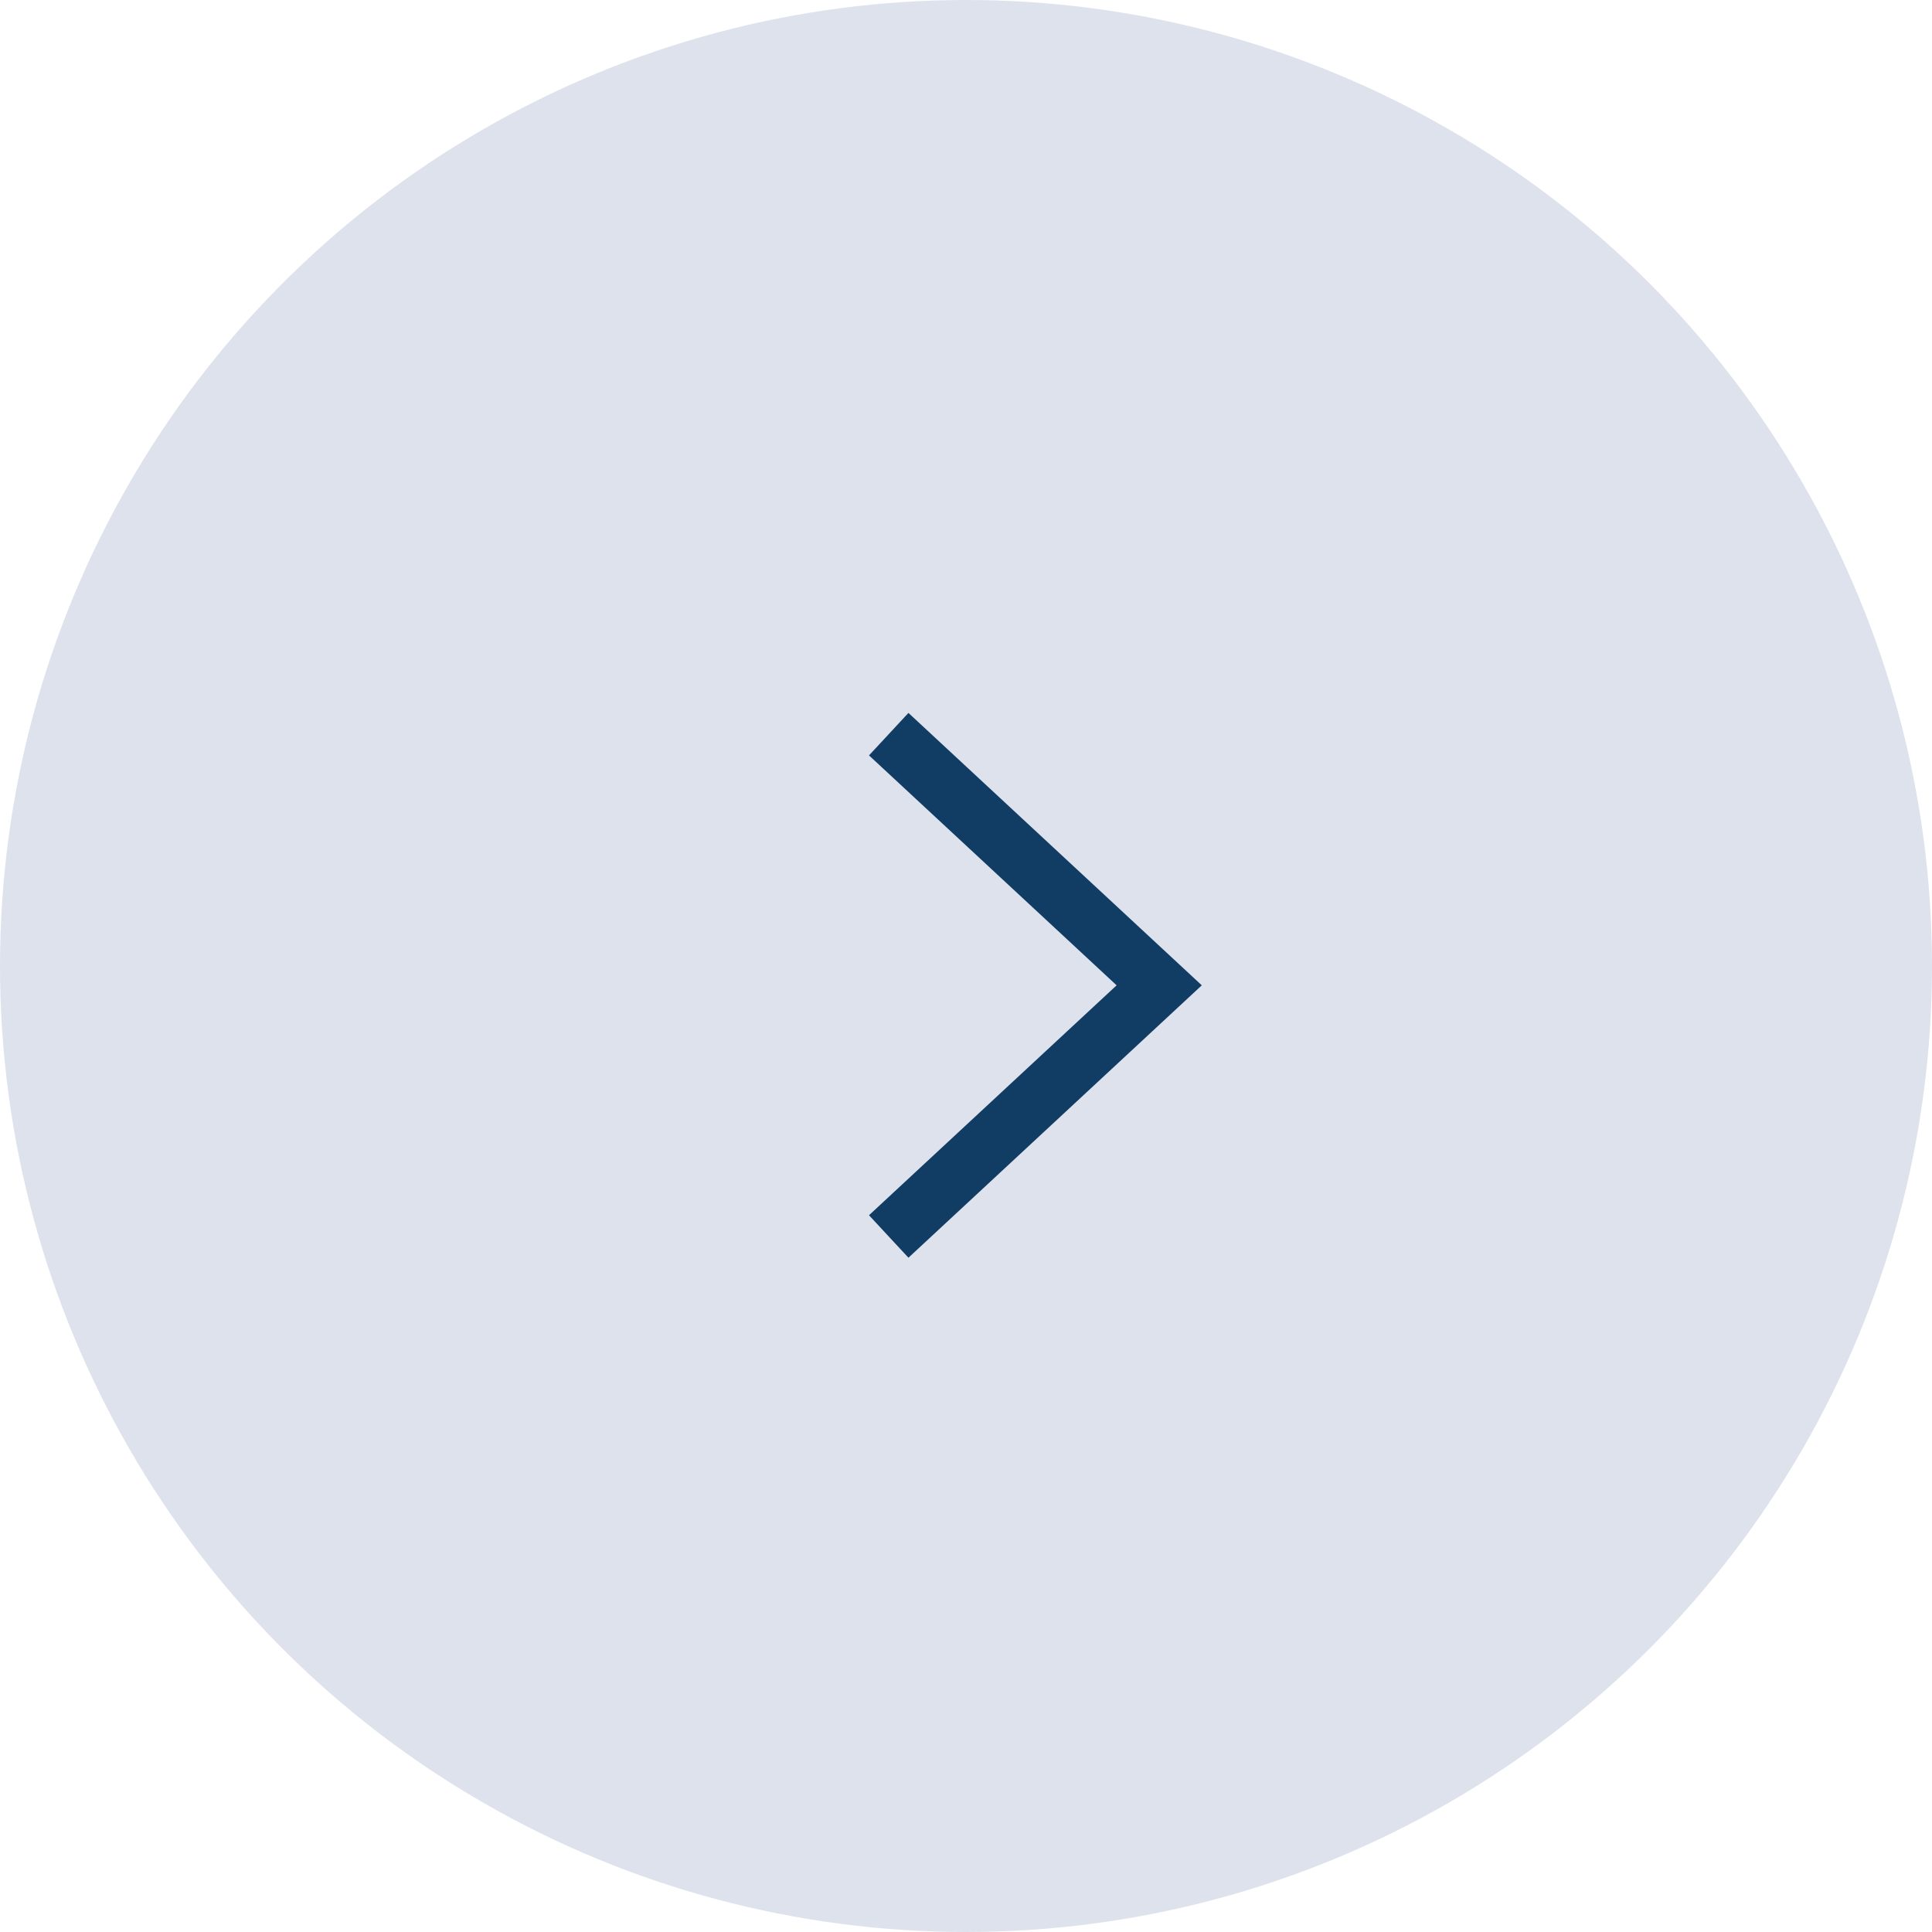 <svg width="50" height="50" viewBox="0 0 50 50" fill="none" xmlns="http://www.w3.org/2000/svg">
<circle cx="25" cy="25" r="25" fill="#DDE2ED"/>
<path d="M23 19L30 25.5L23 32" stroke="#113C64" stroke-width="1.5"/>
</svg>
